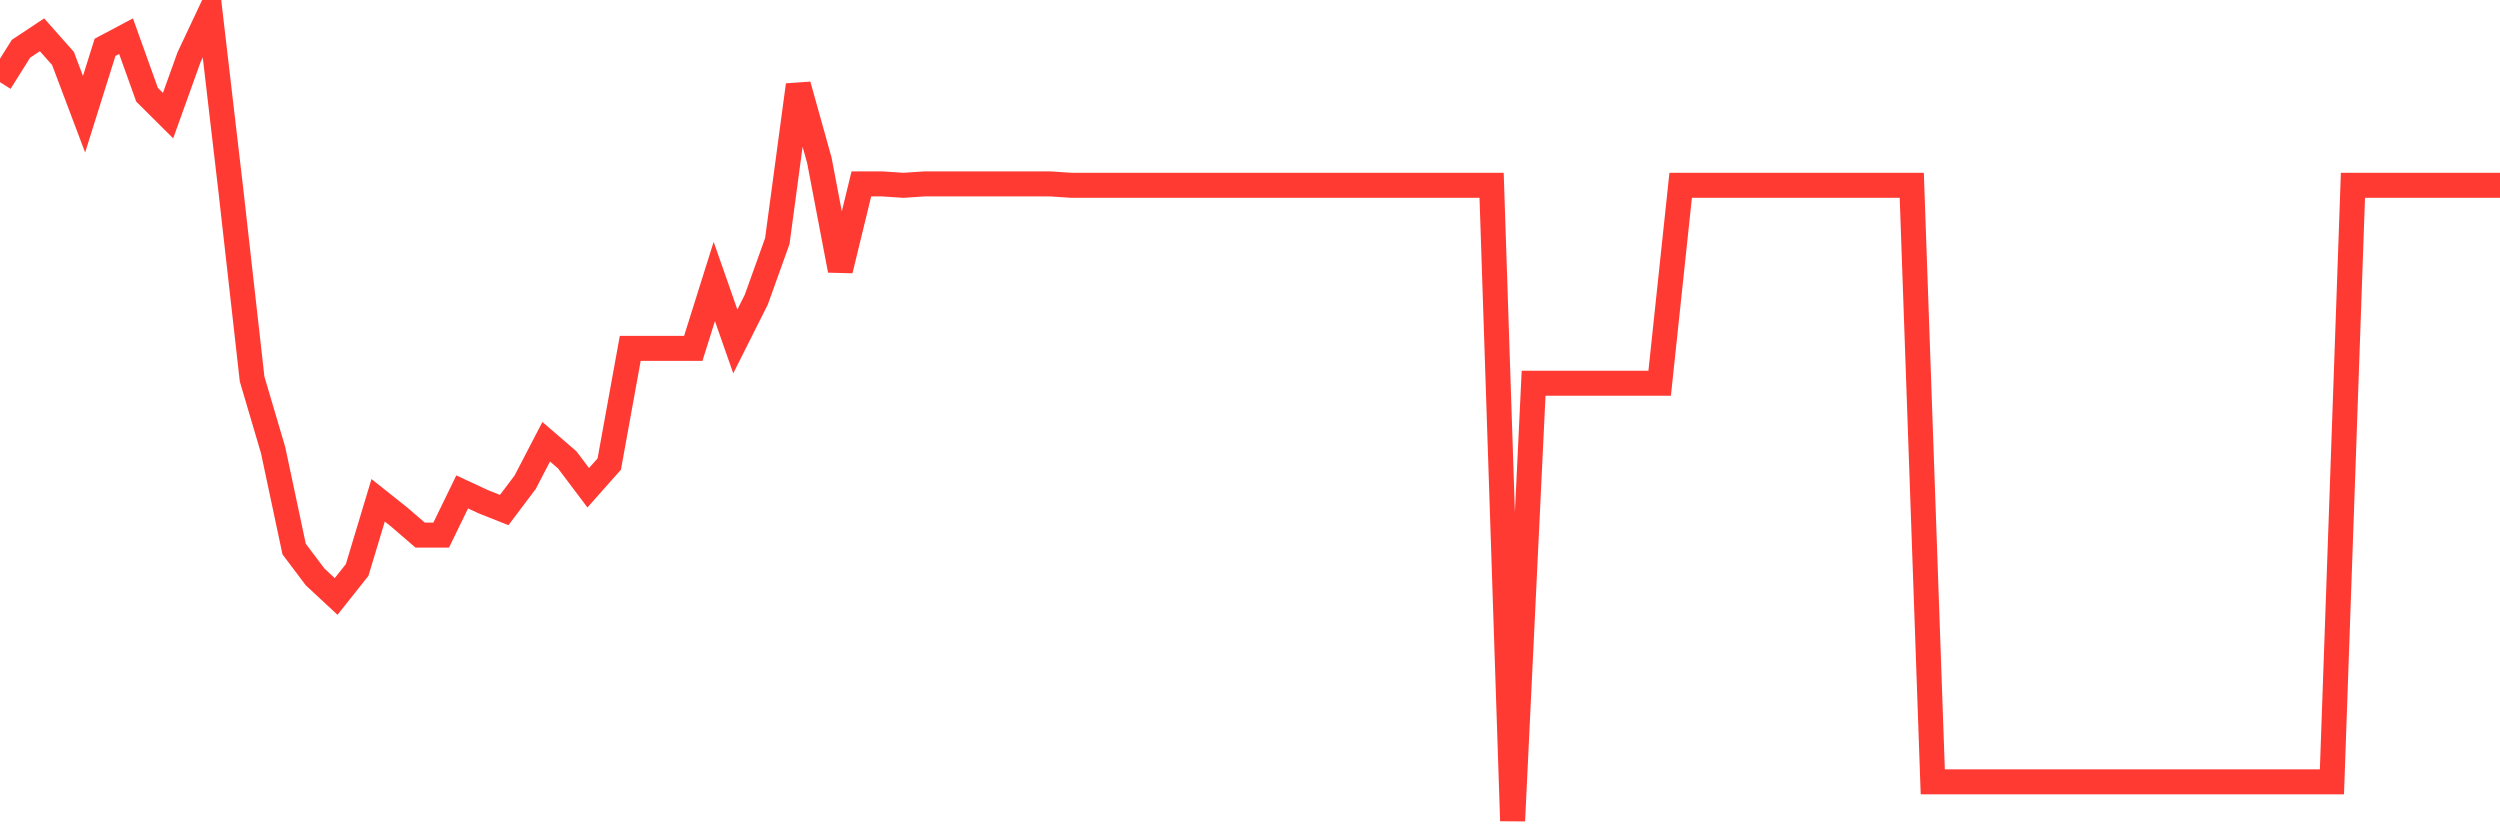 <svg
  xmlns="http://www.w3.org/2000/svg"
  xmlns:xlink="http://www.w3.org/1999/xlink"
  width="120"
  height="40"
  viewBox="0 0 120 40"
  preserveAspectRatio="none"
>
  <polyline
    points="0,3.945 1.008,2.339 2.017,1.67 3.025,2.808 4.034,5.483 5.042,2.272 6.05,1.737 7.059,4.547 8.067,5.55 9.076,2.741 10.084,0.6 11.092,9.23 12.101,18.194 13.109,21.606 14.118,26.355 15.126,27.693 16.134,28.63 17.143,27.359 18.151,24.014 19.16,24.817 20.168,25.686 21.176,25.686 22.185,23.612 23.193,24.081 24.202,24.482 25.21,23.144 26.218,21.204 27.227,22.074 28.235,23.412 29.244,22.274 30.252,16.722 31.261,16.722 32.269,16.722 33.277,16.722 34.286,13.511 35.294,16.388 36.303,14.381 37.311,11.571 38.319,4.079 39.328,7.691 40.336,12.976 41.345,8.828 42.353,8.828 43.361,8.895 44.37,8.828 45.378,8.828 46.387,8.828 47.395,8.828 48.403,8.828 49.412,8.828 50.42,8.828 51.429,8.895 52.437,8.895 53.445,8.895 54.454,8.895 55.462,8.895 56.471,8.895 57.479,8.895 58.487,8.895 59.496,8.895 60.504,8.895 61.513,8.895 62.521,8.895 63.529,8.895 64.538,8.895 65.546,8.895 66.555,8.895 67.563,8.895 68.571,8.895 69.58,8.895 70.588,8.895 71.597,8.895 72.605,39.4 73.613,18.394 74.622,18.394 75.63,18.394 76.639,18.394 77.647,18.394 78.655,18.394 79.664,18.394 80.672,8.895 81.681,8.895 82.689,8.895 83.697,8.895 84.706,8.895 85.714,8.895 86.723,8.895 87.731,8.895 88.739,8.895 89.748,8.895 90.756,8.895 91.765,8.895 92.773,37.527 93.782,37.527 94.79,37.527 95.798,37.527 96.807,37.527 97.815,37.527 98.824,37.527 99.832,37.527 100.84,37.527 101.849,37.527 102.857,37.527 103.866,37.527 104.874,37.527 105.882,37.527 106.891,37.527 107.899,37.527 108.908,37.527 109.916,37.527 110.924,37.527 111.933,37.527 112.941,8.895 113.95,8.895 114.958,8.895 115.966,8.895 116.975,8.895 117.983,8.895 118.992,8.895 120,8.895"
    fill="none"
    stroke="#ff3a33"
    stroke-width="1.2"
  >
  </polyline>
</svg>